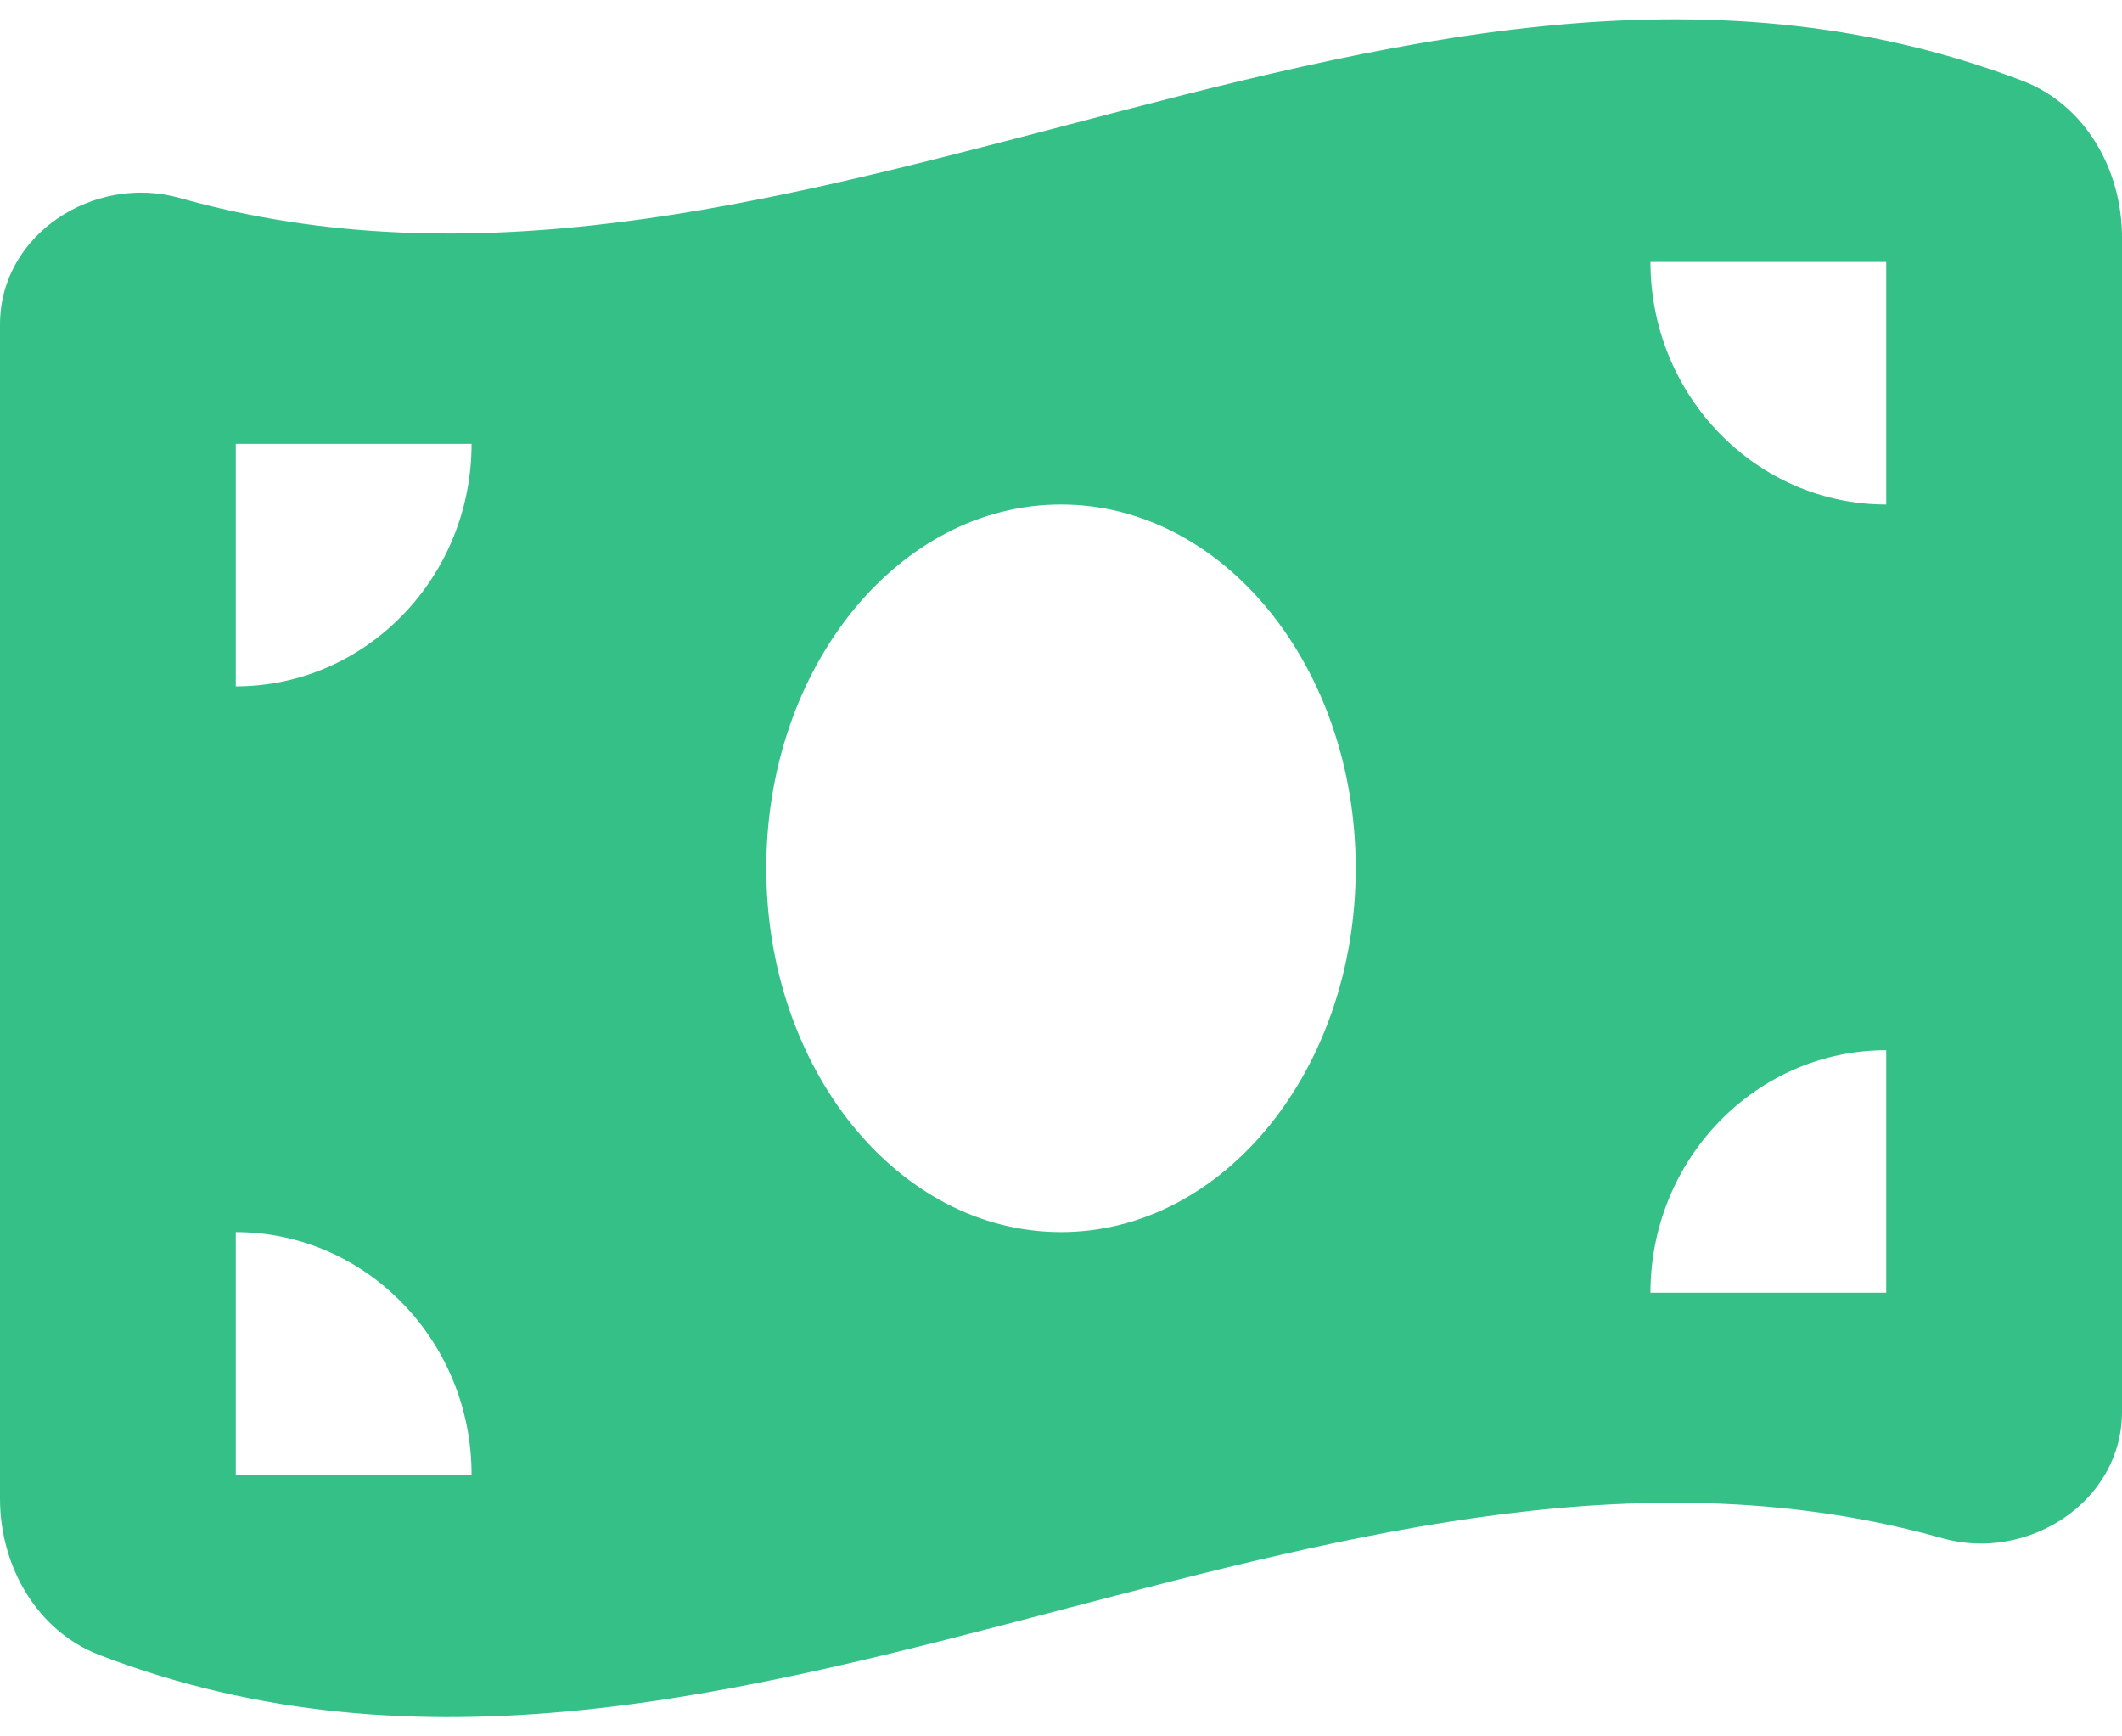 <svg width="55" height="45" viewBox="0 0 55 45" fill="none" xmlns="http://www.w3.org/2000/svg">
<path d="M0 8.41V38.835C0 40.602 0.964 42.272 2.578 42.891C10.885 46.083 19.193 43.902 27.5 41.722C35.12 39.728 42.74 37.725 50.35 39.866C52.546 40.485 55 38.933 55 36.586V6.151C55 4.383 54.036 2.713 52.422 2.095C44.115 -1.077 35.807 1.103 27.5 3.283C19.88 5.277 12.26 7.27 4.65 5.129C2.444 4.511 0 6.062 0 8.41ZM27.5 31.931C23.279 31.931 19.861 27.708 19.861 22.503C19.861 17.297 23.279 13.075 27.5 13.075C31.721 13.075 35.139 17.297 35.139 22.503C35.139 27.708 31.721 31.931 27.5 31.931ZM6.111 31.931C9.482 31.931 12.222 34.749 12.222 38.216H6.111V31.931ZM12.222 11.503C12.222 14.97 9.482 17.788 6.111 17.788V11.503H12.222ZM48.889 27.217V33.502H42.778C42.778 30.035 45.518 27.217 48.889 27.217ZM42.778 6.789H48.889V13.075C45.518 13.075 42.778 10.256 42.778 6.789Z" fill="#35C087"/>
</svg>
